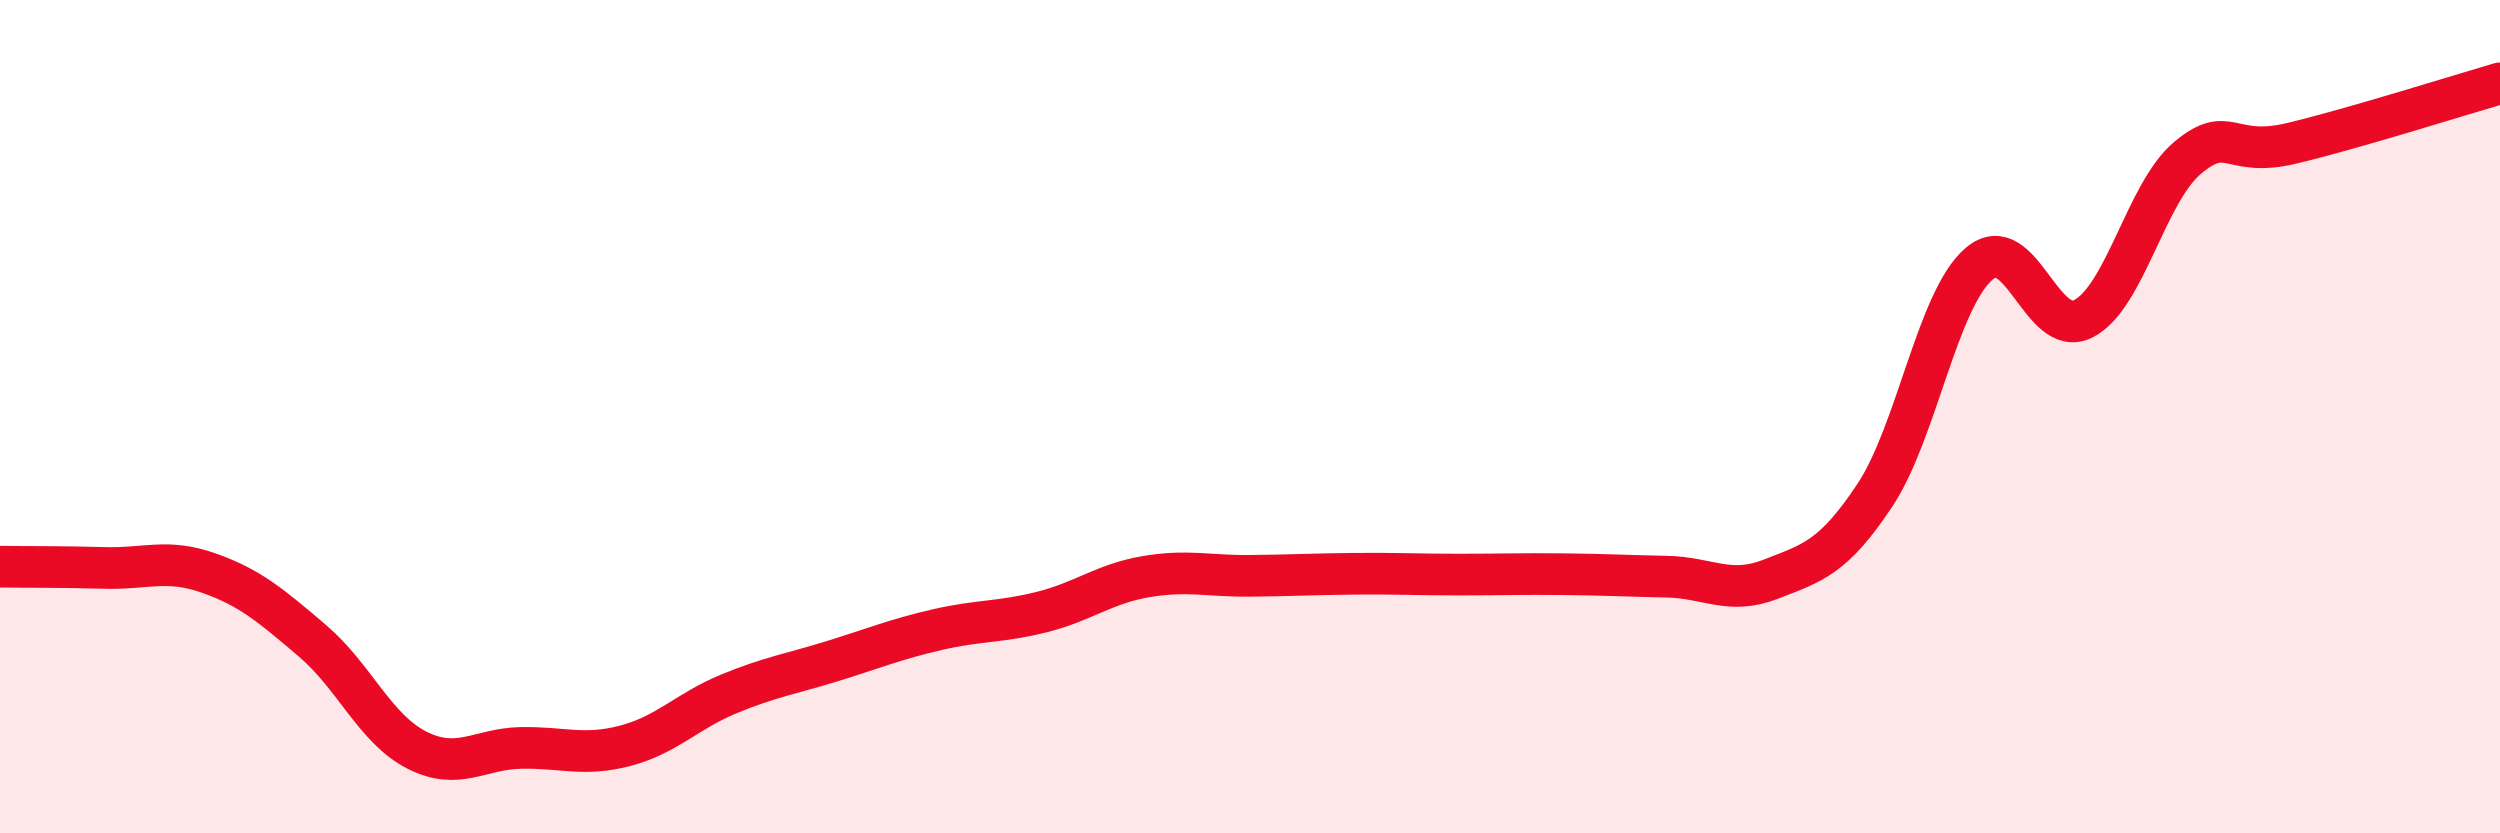 
    <svg width="60" height="20" viewBox="0 0 60 20" xmlns="http://www.w3.org/2000/svg">
      <path
        d="M 0,13.6 C 0.5,13.61 1.5,13.6 2.5,13.63 C 3.5,13.66 4,13.4 5,13.75 C 6,14.1 6.5,14.53 7.5,15.38 C 8.5,16.23 9,17.49 10,18 C 11,18.51 11.5,17.97 12.5,17.95 C 13.5,17.93 14,18.16 15,17.9 C 16,17.64 16.5,17.06 17.5,16.65 C 18.5,16.24 19,16.17 20,15.86 C 21,15.55 21.5,15.34 22.5,15.11 C 23.5,14.88 24,14.94 25,14.69 C 26,14.44 26.5,14.01 27.5,13.84 C 28.5,13.67 29,13.83 30,13.82 C 31,13.81 31.5,13.78 32.5,13.77 C 33.5,13.76 34,13.79 35,13.79 C 36,13.79 36.5,13.77 37.5,13.78 C 38.5,13.79 39,13.82 40,13.84 C 41,13.86 41.5,14.29 42.5,13.9 C 43.5,13.51 44,13.39 45,11.88 C 46,10.37 46.5,7.18 47.5,6.33 C 48.5,5.48 49,8.16 50,7.65 C 51,7.14 51.5,4.63 52.5,3.79 C 53.5,2.95 53.5,3.8 55,3.44 C 56.5,3.08 59,2.29 60,2L60 20L0 20Z"
        fill="#EB0A25"
        opacity="0.1"
        stroke-linecap="round"
        stroke-linejoin="round"
      />
      <path
        d="M 0,13.6 C 0.5,13.61 1.5,13.6 2.5,13.63 C 3.5,13.66 4,13.4 5,13.75 C 6,14.1 6.5,14.53 7.5,15.38 C 8.5,16.23 9,17.49 10,18 C 11,18.51 11.5,17.97 12.5,17.95 C 13.5,17.93 14,18.16 15,17.9 C 16,17.64 16.5,17.06 17.5,16.65 C 18.5,16.24 19,16.17 20,15.86 C 21,15.55 21.5,15.34 22.5,15.11 C 23.5,14.88 24,14.94 25,14.69 C 26,14.44 26.5,14.01 27.5,13.84 C 28.5,13.67 29,13.83 30,13.82 C 31,13.81 31.5,13.78 32.5,13.77 C 33.5,13.76 34,13.79 35,13.79 C 36,13.79 36.5,13.77 37.5,13.78 C 38.5,13.79 39,13.82 40,13.84 C 41,13.86 41.5,14.29 42.5,13.9 C 43.5,13.51 44,13.39 45,11.88 C 46,10.37 46.5,7.18 47.5,6.33 C 48.5,5.48 49,8.16 50,7.65 C 51,7.14 51.5,4.63 52.5,3.79 C 53.5,2.95 53.5,3.8 55,3.44 C 56.5,3.08 59,2.29 60,2"
        stroke="#EB0A25"
        stroke-width="1"
        fill="none"
        stroke-linecap="round"
        stroke-linejoin="round"
      />
    </svg>
  